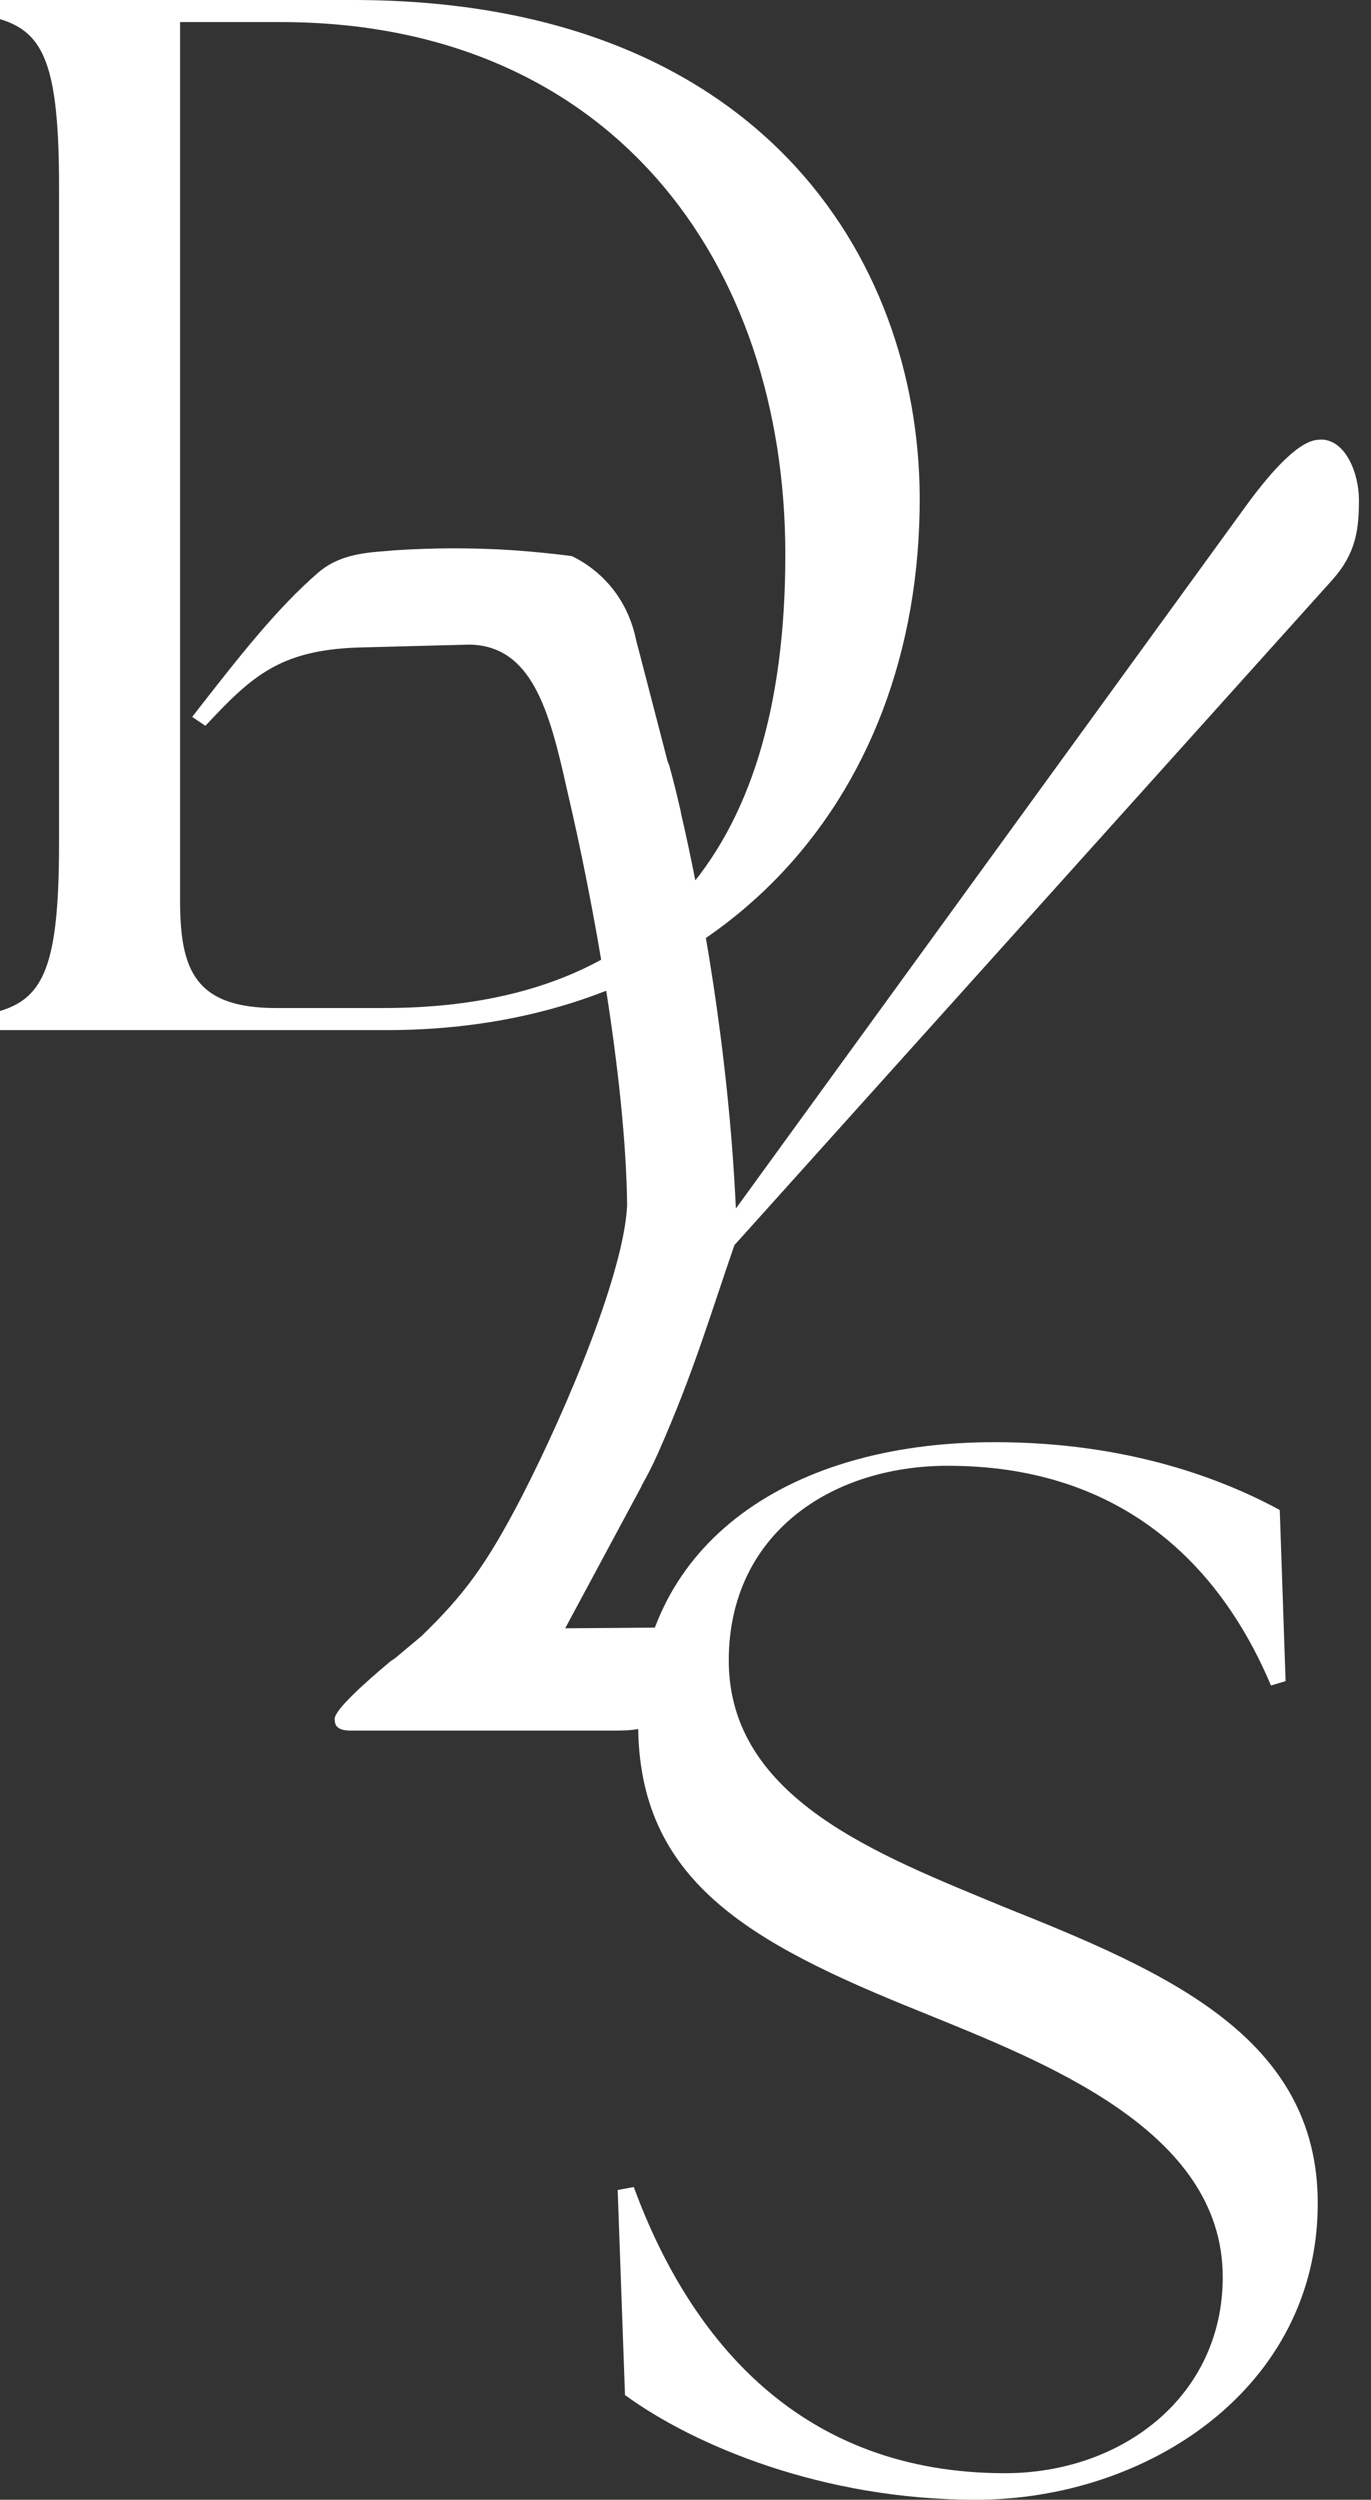 <?xml version="1.0" encoding="UTF-8"?> <svg xmlns="http://www.w3.org/2000/svg" width="45" height="82" viewBox="0 0 45 82" fill="none"><rect x="0" y="0" width="45" height="82" fill="#333333" stroke="none"/><path d="M20.514 78.565L20.274 71.839L20.802 71.742C22.673 76.823 26.319 81.129 32.987 81.129C36.824 81.129 40.134 78.613 40.134 74.694C40.134 69.855 34.234 67.629 30.204 65.984C24.544 63.71 20.946 61.678 20.946 56.549C20.946 50.888 25.599 47.308 32.651 47.308C37.016 47.308 40.134 48.517 42.005 49.533L42.197 55.146L41.717 55.291C39.942 51.082 36.584 48.082 31.116 48.082C27.23 48.082 23.92 50.356 23.92 54.469C23.92 59.017 28.861 60.855 32.939 62.549C38.264 64.678 43.252 66.807 43.252 72.274C43.252 78.323 37.688 82 32.027 82C26.99 82 22.769 80.21 20.514 78.565Z" fill="white"></path><path d="M0 33.791V33.164C1.454 32.729 1.938 31.619 1.938 27.66V6.131C1.938 2.172 1.454 1.062 0 0.628V0H11.581C24.905 0 30.138 8.448 30.187 16.268C30.235 26.454 23.355 33.791 12.695 33.791H0ZM25.777 18.199C25.777 8.544 20.011 0.724 9.206 0.724H5.911V29.543C5.911 31.812 6.396 33.067 9.061 33.067H12.598C21.077 33.067 25.777 28.288 25.777 18.199Z" fill="white"></path><path d="M43.35 14.426C42.723 14.377 41.807 15.345 40.89 16.604L24.154 39.643C23.913 34.448 23.028 29.575 22.345 26.647V26.623C22.216 26.066 22.096 25.574 21.983 25.171C21.967 25.098 21.935 25.042 21.911 24.969L21.203 22.242L20.882 21.008C20.802 20.621 20.584 19.782 19.869 19.04C19.475 18.628 19.065 18.386 18.768 18.241C18.149 18.161 17.498 18.096 16.822 18.048C15.44 17.959 14.17 17.975 13.012 18.048C12.305 18.12 11.259 18.088 10.456 18.774C9.105 19.935 7.851 21.533 6.308 23.517L6.742 23.808C8.237 22.21 9.153 21.339 11.71 21.242L15.424 21.145C17.449 21.194 18.028 23.275 18.607 25.889C19.475 29.567 20.536 35.376 20.584 39.538C20.488 41.668 18.703 46.024 17.112 49.122C15.954 51.348 15.231 52.316 13.832 53.671L12.964 54.398L12.819 54.494C11.951 55.22 10.986 56.092 10.986 56.382C10.986 56.575 11.034 56.769 11.517 56.769H20.199C20.777 56.769 21.26 56.721 21.597 56.43C22.273 55.85 23.479 54.107 23.479 53.671C23.479 53.478 23.43 53.333 22.9 53.381L18.551 53.413L21.067 48.734H21.059C21.244 48.412 21.421 48.065 21.597 47.67C22.755 45.056 23.285 43.217 24.105 40.845L43.736 19.016C44.508 18.145 44.604 17.37 44.604 16.402C44.604 15.531 44.17 14.418 43.35 14.418V14.426Z" fill="white"></path></svg> 